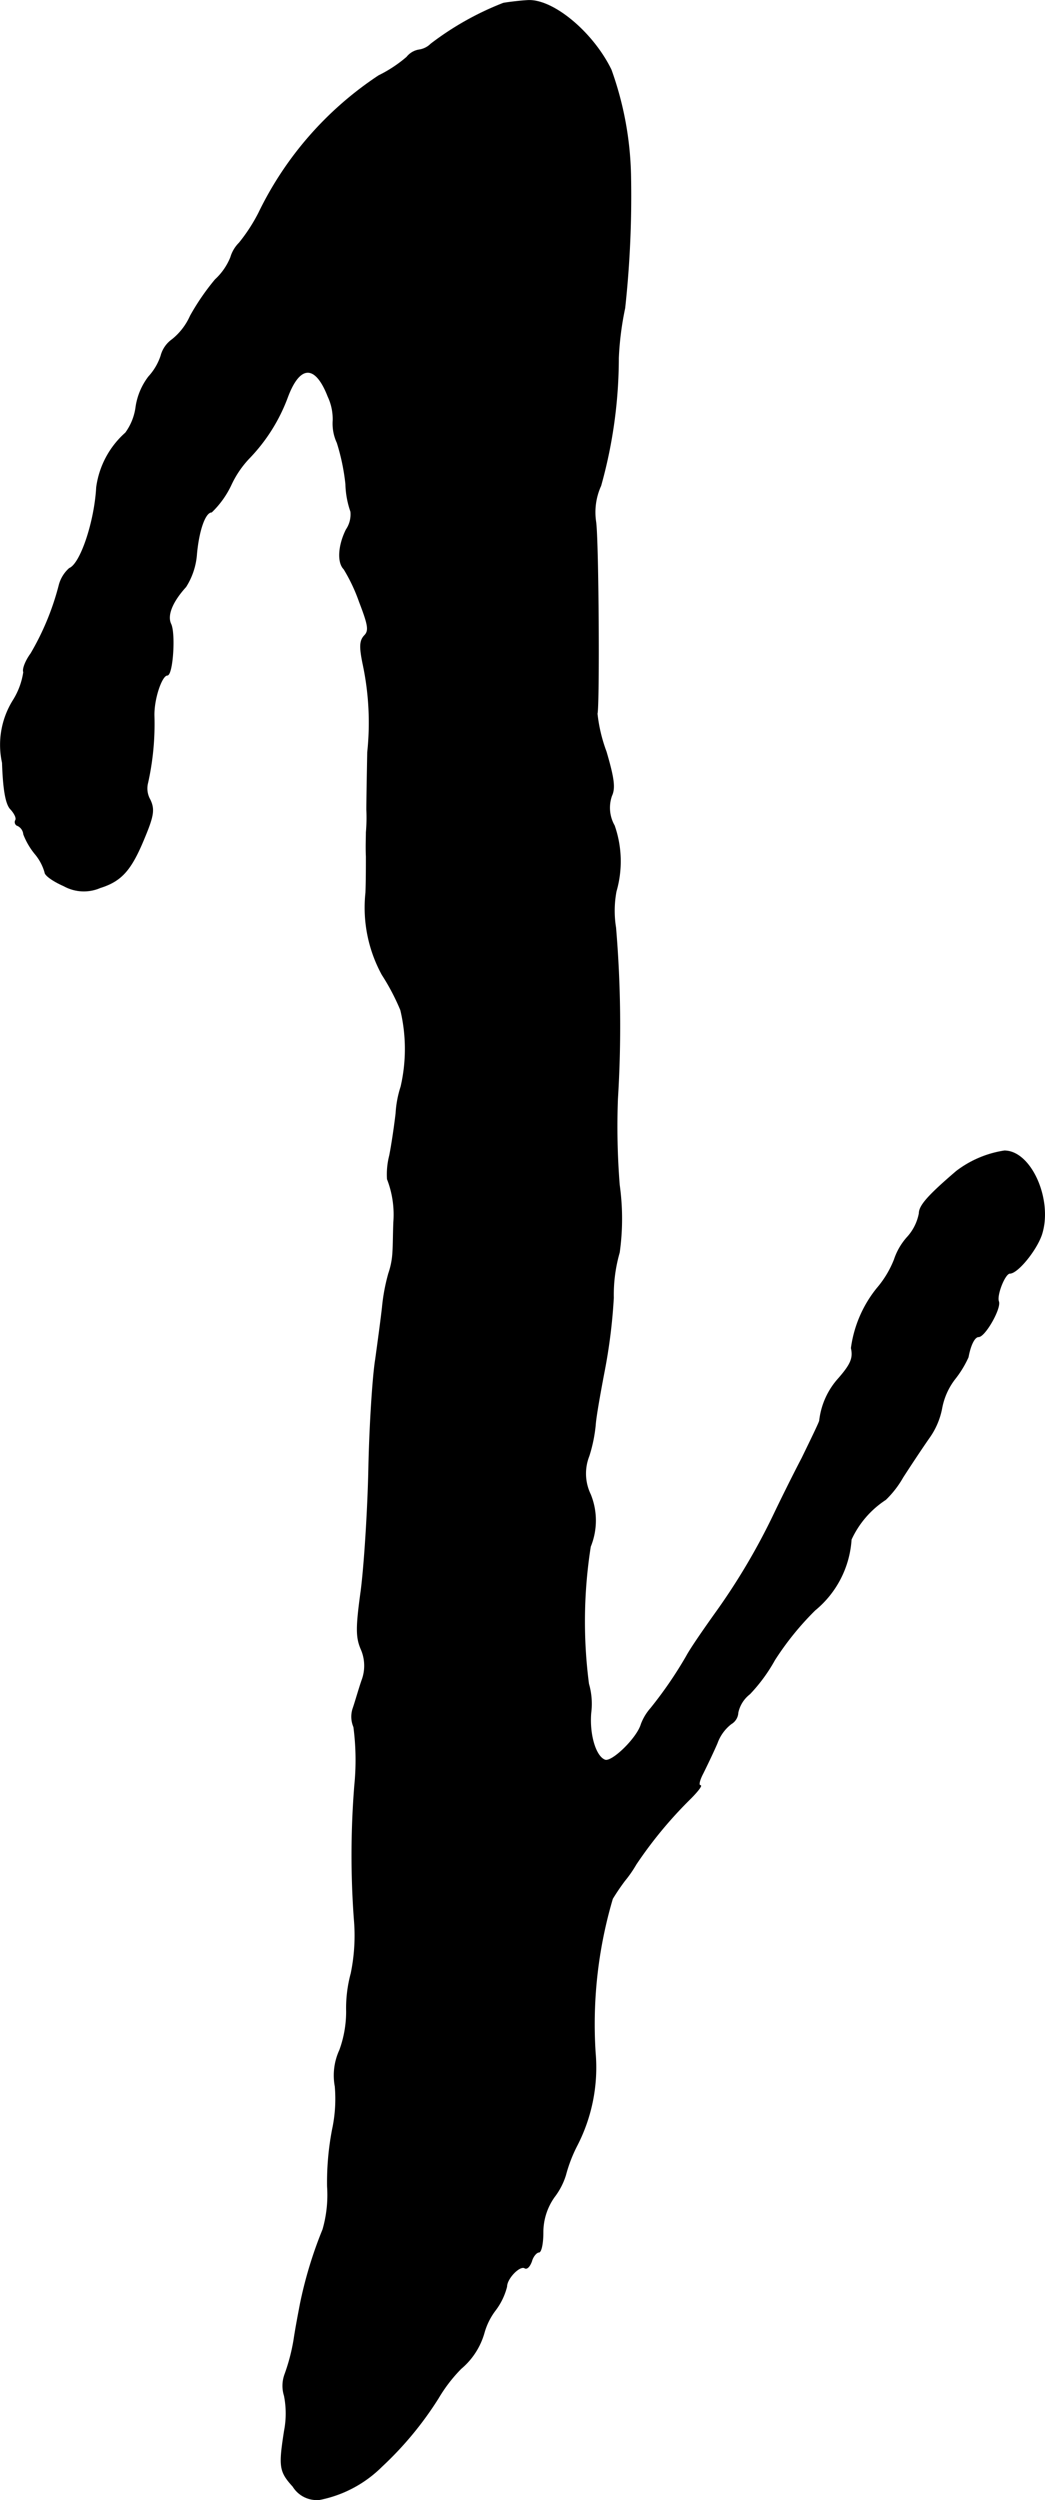 <?xml version="1.0" encoding="UTF-8"?>
<svg xmlns="http://www.w3.org/2000/svg"
     version="1.1"
     width="4.929mm"
     height="11.789mm"
     viewBox="0 0 13.972 33.416">
   <defs>
      <style type="text/css"><![CDATA[
      .a {
        stroke: #000;
        stroke-linecap: round;
        stroke-linejoin: round;
        stroke-width: 0.01px;
      }
    ]]></style>
   </defs>
   <path class="a"
         d="M6.73.042a3.959,3.959,0,0,0-.969.545.278.278,0,0,1-.158.079.263.263,0,0,0-.164.097,1.783,1.783,0,0,1-.376.248A4.593,4.593,0,0,0,3.459,2.846a2.286,2.286,0,0,1-.26.4.453.453,0,0,0-.115.194.822.822,0,0,1-.206.297,3.137,3.137,0,0,0-.333.485.841.841,0,0,1-.242.315.387.387,0,0,0-.151.218.769.769,0,0,1-.164.279.875.875,0,0,0-.17.4.752.752,0,0,1-.139.351,1.183,1.183,0,0,0-.388.727c-.024.454-.212,1.024-.363,1.084a.453.453,0,0,0-.139.23,3.538,3.538,0,0,1-.376.909c-.067.091-.115.206-.097.248a.98.98,0,0,1-.139.376,1.122,1.122,0,0,0-.145.836c.012.369.048.563.115.624.048.055.079.115.061.145A.05.05,0,0,0,.225,11.03l.012.005A.141.141,0,0,1,.316,11.15a.954.954,0,0,0,.151.26.666.666,0,0,1,.133.248c0,.042.115.121.254.182a.55.55,0,0,0,.485.024c.291-.091.418-.242.594-.672.121-.291.133-.376.073-.503a.304.304,0,0,1-.03-.23A3.617,3.617,0,0,0,2.06,9.569c-.006-.23.103-.545.176-.545s.109-.557.048-.684c-.055-.115.018-.297.2-.497a.94.94,0,0,0,.145-.442c.03-.321.115-.557.2-.557a1.236,1.236,0,0,0,.26-.363A1.322,1.322,0,0,1,3.338,6.117a2.345,2.345,0,0,0,.503-.8c.164-.448.376-.454.545-.018a.708.708,0,0,1,.067.321.606.606,0,0,0,.055.297,2.853,2.853,0,0,1,.115.551,1.197,1.197,0,0,0,.067.369.364.364,0,0,1-.061.242c-.103.206-.121.436-.03.527a2.298,2.298,0,0,1,.206.436c.121.315.133.388.067.454-.061.067-.067.145-.018.382a3.758,3.758,0,0,1,.061,1.175c-.006.315-.012.666-.012.769a2.278,2.278,0,0,1-.006.303c0,.061-.006.206,0,.321,0,.115,0,.333-.006.485a1.87,1.87,0,0,0,.218,1.096,2.977,2.977,0,0,1,.248.472A2.243,2.243,0,0,1,5.361,14.524a1.413,1.413,0,0,0-.067.357c-.018.157-.055.412-.085.563a1.012,1.012,0,0,0-.03.315,1.31,1.31,0,0,1,.085.575c-.006.145-.006.321-.012.394a1.022,1.022,0,0,1-.055.291,2.553,2.553,0,0,0-.085.454c-.018.164-.061.478-.091.697-.036.218-.079.872-.091,1.454s-.061,1.32-.103,1.641c-.067.485-.067.618,0,.775a.552.552,0,0,1,.012.418c-.042.121-.091.297-.121.382a.349.349,0,0,0,.012.242,3.403,3.403,0,0,1,.012.781,11.732,11.732,0,0,0-.006,1.787,2.505,2.505,0,0,1-.042.727,1.775,1.775,0,0,0-.061.509,1.512,1.512,0,0,1-.091.515.807.807,0,0,0-.061.485,1.943,1.943,0,0,1-.036.575,3.73,3.73,0,0,0-.067.763,1.672,1.672,0,0,1-.061.575,5.614,5.614,0,0,0-.303.999c-.012.067-.055.279-.085.479a2.584,2.584,0,0,1-.121.46.446.446,0,0,0-.006.285,1.226,1.226,0,0,1,0,.472c-.073.472-.067.539.115.739a.374.374,0,0,0,.357.176,1.623,1.623,0,0,0,.83-.442,4.564,4.564,0,0,0,.757-.915,2.027,2.027,0,0,1,.303-.394.969.969,0,0,0,.309-.478.895.895,0,0,1,.151-.303.872.872,0,0,0,.151-.315c0-.109.176-.291.242-.248.03.018.067-.024.091-.091.018-.067.067-.121.097-.121s.055-.115.055-.26a.816.816,0,0,1,.151-.478.934.934,0,0,0,.151-.291,1.965,1.965,0,0,1,.145-.382A2.276,2.276,0,0,0,7.959,27.437a5.921,5.921,0,0,1,.23-2.059,2.905,2.905,0,0,1,.164-.242,1.613,1.613,0,0,0,.151-.218,5.644,5.644,0,0,1,.727-.878c.097-.097.157-.176.133-.176-.03,0-.012-.073.036-.164.048-.097.133-.273.188-.4a.569.569,0,0,1,.188-.26.184.184,0,0,0,.091-.151.428.428,0,0,1,.157-.248,2.206,2.206,0,0,0,.333-.454,3.883,3.883,0,0,1,.539-.666,1.331,1.331,0,0,0,.485-.945,1.269,1.269,0,0,1,.46-.533,1.313,1.313,0,0,0,.23-.297c.097-.151.254-.388.351-.527A.999.999,0,0,0,12.593,18.818a.91.91,0,0,1,.17-.382,1.389,1.389,0,0,0,.182-.297c.03-.164.085-.273.139-.273.085,0,.303-.382.267-.472-.03-.085.085-.376.151-.376.103,0,.351-.303.424-.515.151-.46-.139-1.121-.497-1.121a1.403,1.403,0,0,0-.642.273c-.382.327-.497.46-.497.563a.652.652,0,0,1-.151.309.847.847,0,0,0-.182.309,1.346,1.346,0,0,1-.23.382,1.613,1.613,0,0,0-.345.8c.03.133-.006.218-.17.406a1.009,1.009,0,0,0-.254.563c0,.018-.109.242-.236.503-.133.254-.297.588-.369.739a8.703,8.703,0,0,1-.793,1.339c-.151.212-.327.466-.382.569a5.462,5.462,0,0,1-.478.697.682.682,0,0,0-.127.212c-.055.188-.394.515-.485.478-.127-.048-.212-.345-.188-.63a.96.96,0,0,0-.03-.388,6.451,6.451,0,0,1,.024-1.835.924.924,0,0,0,0-.697A.64.64,0,0,1,7.875,19.46a1.995,1.995,0,0,0,.085-.412c.006-.103.061-.412.115-.697a7.359,7.359,0,0,0,.127-1.005,2.041,2.041,0,0,1,.079-.606,3.262,3.262,0,0,0,0-.902,9.927,9.927,0,0,1-.024-1.151A15.766,15.766,0,0,0,8.232,12.398a1.406,1.406,0,0,1,.006-.485,1.447,1.447,0,0,0-.024-.878.483.483,0,0,1-.036-.4c.048-.103.03-.236-.073-.588a2.084,2.084,0,0,1-.121-.509c.03-.109.018-2.296-.018-2.562a.857.857,0,0,1,.067-.485,6.357,6.357,0,0,0,.236-1.708,4.089,4.089,0,0,1,.085-.666A13.877,13.877,0,0,0,8.432,2.331,4.425,4.425,0,0,0,8.171.932C7.929.435,7.402-.007,7.063.005,6.954.011,6.803.029,6.73.042Z"/>
</svg>
